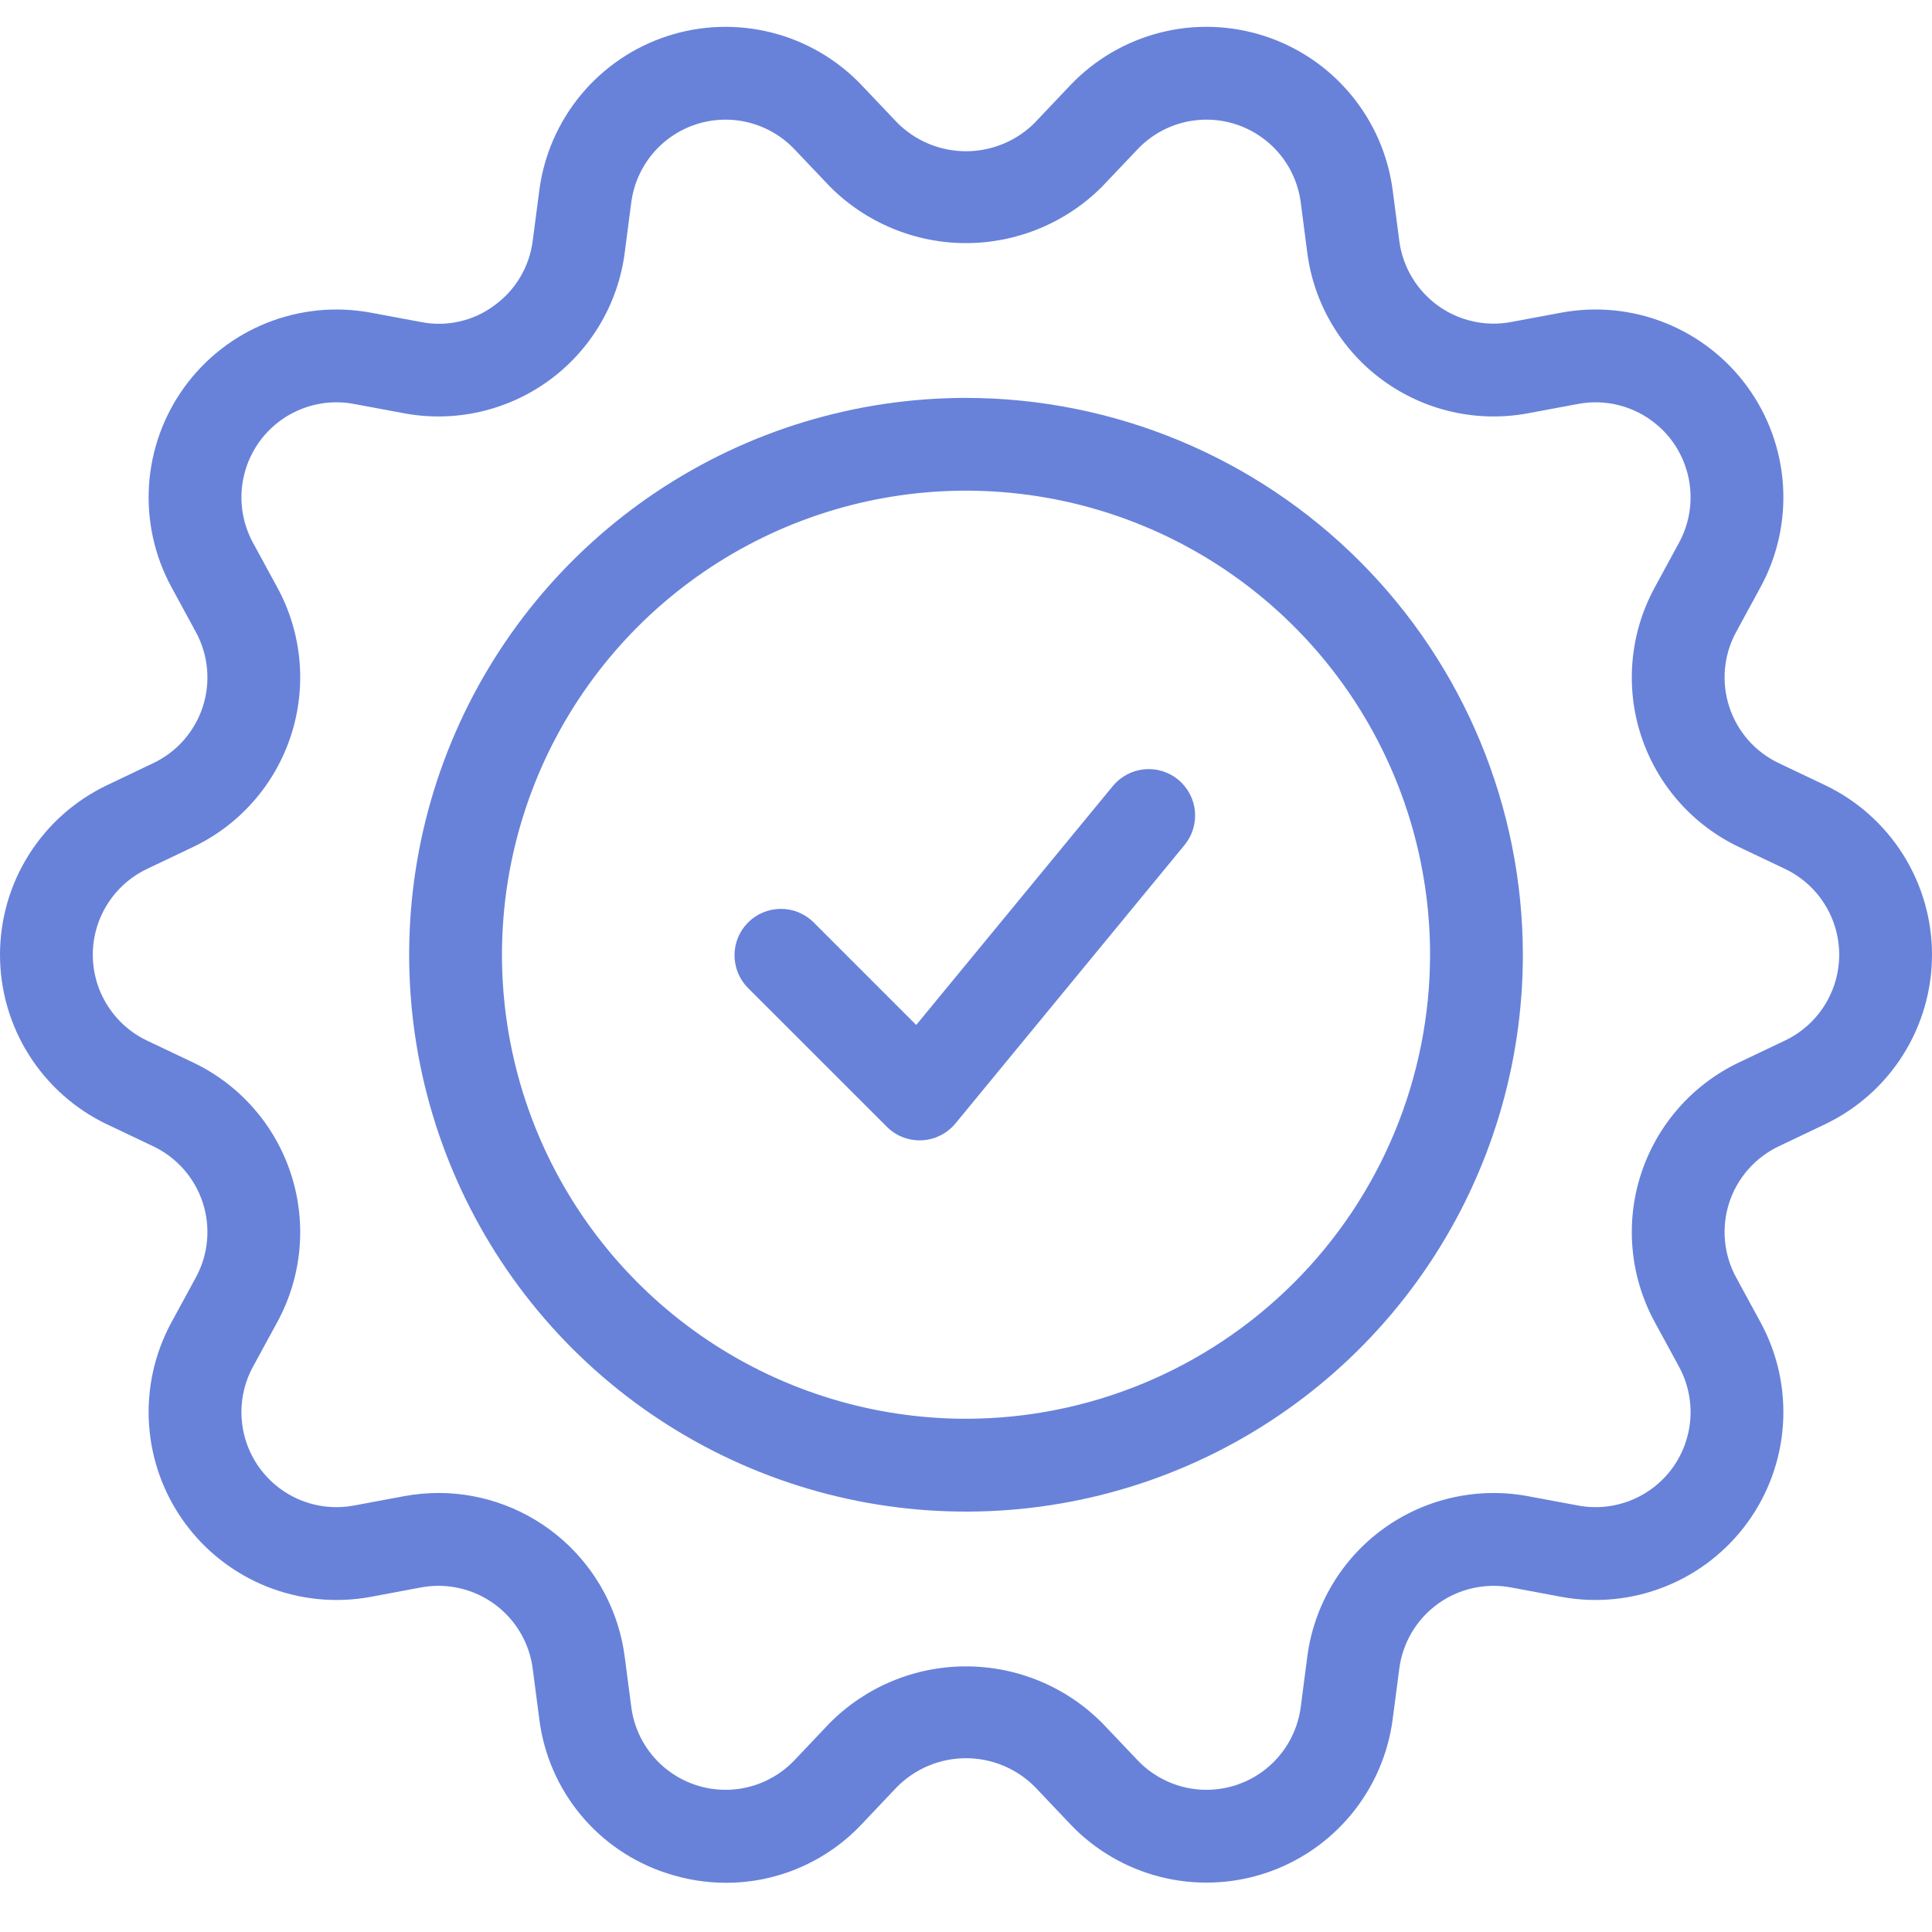 <svg width="60" height="60" viewBox="0 0 60 60" fill="none" xmlns="http://www.w3.org/2000/svg">
<path d="M56.675 24.382L55.241 23.7C54.879 23.528 54.556 23.284 54.291 22.983C54.027 22.681 53.827 22.329 53.703 21.948C53.579 21.567 53.534 21.165 53.571 20.765C53.608 20.366 53.726 19.979 53.918 19.627L54.676 18.232C55.203 17.264 55.444 16.166 55.372 15.066C55.3 13.966 54.918 12.909 54.27 12.017C53.622 11.125 52.735 10.435 51.711 10.026C50.687 9.618 49.568 9.508 48.484 9.71L46.925 10.001C46.531 10.074 46.126 10.067 45.735 9.978C45.344 9.89 44.975 9.723 44.65 9.488C44.326 9.252 44.053 8.953 43.848 8.609C43.642 8.265 43.51 7.882 43.457 7.485L43.251 5.908C43.108 4.816 42.658 3.786 41.953 2.938C41.249 2.09 40.319 1.459 39.27 1.119C38.222 0.778 37.099 0.741 36.03 1.013C34.962 1.285 33.992 1.853 33.234 2.653L32.142 3.804V3.806C31.861 4.088 31.528 4.313 31.16 4.465C30.792 4.618 30.398 4.697 30 4.697C29.602 4.697 29.207 4.618 28.84 4.465C28.472 4.312 28.139 4.087 27.858 3.804L26.766 2.653C26.008 1.853 25.038 1.285 23.97 1.013C22.901 0.742 21.778 0.778 20.729 1.119C19.681 1.46 18.751 2.091 18.046 2.939C17.342 3.787 16.892 4.817 16.749 5.91L16.543 7.483C16.492 7.881 16.36 8.264 16.155 8.609C15.95 8.954 15.676 9.252 15.351 9.487C15.029 9.727 14.66 9.896 14.268 9.984C13.876 10.073 13.471 10.079 13.077 10.001L11.514 9.71C10.431 9.509 9.312 9.619 8.288 10.027C7.265 10.435 6.378 11.126 5.73 12.017C5.082 12.909 4.7 13.966 4.628 15.066C4.556 16.166 4.798 17.264 5.324 18.232L6.082 19.627C6.274 19.979 6.392 20.366 6.429 20.765C6.466 21.165 6.421 21.567 6.298 21.948C6.174 22.329 5.974 22.681 5.709 22.983C5.445 23.284 5.121 23.528 4.759 23.7L3.326 24.384C2.33 24.858 1.49 25.604 0.901 26.536C0.312 27.468 0 28.548 0 29.651C0 30.753 0.312 31.833 0.901 32.765C1.49 33.697 2.33 34.444 3.326 34.918L4.759 35.6C5.121 35.772 5.445 36.017 5.709 36.318C5.974 36.619 6.174 36.971 6.298 37.352C6.421 37.733 6.466 38.136 6.429 38.535C6.392 38.934 6.274 39.321 6.082 39.673L5.324 41.068C4.797 42.036 4.556 43.134 4.628 44.234C4.7 45.334 5.082 46.392 5.73 47.283C6.378 48.175 7.266 48.865 8.29 49.274C9.314 49.682 10.432 49.792 11.516 49.591L13.075 49.299C13.47 49.226 13.875 49.233 14.266 49.322C14.657 49.41 15.026 49.577 15.35 49.812C15.675 50.048 15.948 50.347 16.153 50.691C16.358 51.036 16.491 51.419 16.543 51.816L16.749 53.392C16.886 54.487 17.334 55.519 18.039 56.368C18.744 57.216 19.678 57.846 20.729 58.181C21.318 58.373 21.934 58.472 22.554 58.472C23.344 58.471 24.125 58.309 24.849 57.995C25.573 57.681 26.226 57.222 26.766 56.647L27.858 55.494C28.139 55.212 28.473 54.987 28.84 54.834C29.208 54.681 29.602 54.603 30.001 54.603C30.399 54.603 30.793 54.682 31.161 54.835C31.528 54.988 31.862 55.213 32.142 55.495L33.234 56.647C33.993 57.447 34.962 58.015 36.031 58.287C37.099 58.558 38.222 58.521 39.271 58.181C40.319 57.84 41.249 57.209 41.954 56.361C42.658 55.514 43.108 54.483 43.251 53.391L43.457 51.817C43.509 51.42 43.642 51.037 43.846 50.692C44.051 50.348 44.324 50.049 44.649 49.813C44.973 49.578 45.342 49.41 45.733 49.322C46.124 49.234 46.529 49.226 46.923 49.299L48.485 49.591C49.569 49.792 50.688 49.682 51.711 49.273C52.735 48.865 53.622 48.175 54.27 47.283C54.918 46.391 55.3 45.334 55.372 44.234C55.444 43.134 55.203 42.036 54.676 41.068L53.918 39.673C53.726 39.321 53.608 38.934 53.571 38.535C53.534 38.136 53.579 37.733 53.702 37.352C53.826 36.971 54.026 36.619 54.291 36.318C54.555 36.017 54.879 35.772 55.24 35.6L56.675 34.916C57.67 34.442 58.511 33.696 59.099 32.764C59.688 31.832 60 30.752 60 29.649C60 28.547 59.688 27.467 59.099 26.535C58.511 25.603 57.67 24.856 56.675 24.382ZM55.436 32.314L54.002 32.997C53.287 33.337 52.649 33.82 52.126 34.416C51.604 35.011 51.208 35.707 50.963 36.461C50.718 37.214 50.629 38.01 50.702 38.798C50.774 39.587 51.007 40.353 51.385 41.05L52.143 42.444C52.41 42.934 52.532 43.489 52.496 44.046C52.46 44.602 52.267 45.137 51.94 45.589C51.612 46.04 51.163 46.389 50.645 46.596C50.127 46.802 49.562 46.858 49.013 46.756L47.451 46.465C46.672 46.32 45.871 46.336 45.099 46.511C44.326 46.685 43.596 47.016 42.955 47.482C42.314 47.947 41.775 48.539 41.37 49.22C40.965 49.902 40.703 50.658 40.6 51.444L40.395 53.017C40.322 53.57 40.094 54.092 39.737 54.52C39.381 54.949 38.91 55.268 38.379 55.44C37.849 55.612 37.281 55.63 36.74 55.493C36.2 55.355 35.709 55.068 35.326 54.663L34.233 53.513C33.679 52.955 33.019 52.511 32.293 52.209C31.566 51.906 30.787 51.751 30 51.751C29.213 51.75 28.434 51.906 27.708 52.208C26.981 52.51 26.321 52.953 25.767 53.511L24.675 54.663C24.292 55.067 23.801 55.355 23.261 55.493C22.721 55.63 22.152 55.612 21.622 55.44C21.091 55.268 20.621 54.95 20.264 54.521C19.907 54.093 19.679 53.572 19.606 53.019L19.4 51.443C19.216 50.042 18.53 48.755 17.47 47.822C16.409 46.888 15.046 46.37 13.633 46.365C13.269 46.366 12.906 46.399 12.548 46.465L10.989 46.756C10.44 46.858 9.874 46.803 9.356 46.596C8.838 46.39 8.389 46.041 8.061 45.589C7.733 45.138 7.54 44.603 7.504 44.046C7.468 43.49 7.59 42.934 7.857 42.444L8.616 41.05C8.994 40.353 9.226 39.587 9.299 38.798C9.371 38.01 9.282 37.214 9.037 36.461C8.792 35.707 8.397 35.011 7.874 34.416C7.352 33.82 6.713 33.337 5.998 32.997L4.564 32.316C4.061 32.076 3.635 31.698 3.338 31.226C3.04 30.755 2.882 30.209 2.882 29.651C2.882 29.093 3.04 28.547 3.338 28.075C3.635 27.604 4.061 27.226 4.564 26.986L5.998 26.303C6.713 25.963 7.352 25.48 7.874 24.884C8.397 24.289 8.792 23.593 9.037 22.84C9.282 22.086 9.371 21.291 9.299 20.502C9.226 19.713 8.994 18.947 8.616 18.251L7.857 16.856C7.59 16.366 7.468 15.811 7.504 15.254C7.54 14.698 7.733 14.163 8.06 13.712C8.388 13.26 8.837 12.911 9.355 12.704C9.873 12.498 10.439 12.442 10.987 12.544L12.549 12.835C13.328 12.98 14.129 12.964 14.902 12.79C15.675 12.615 16.404 12.284 17.045 11.819C17.686 11.353 18.226 10.761 18.63 10.08C19.035 9.398 19.297 8.642 19.4 7.856L19.605 6.283C19.678 5.73 19.906 5.209 20.263 4.78C20.619 4.351 21.09 4.032 21.621 3.86C22.151 3.688 22.72 3.67 23.26 3.807C23.801 3.945 24.291 4.233 24.675 4.638L25.767 5.787C26.321 6.346 26.981 6.789 27.707 7.091C28.434 7.394 29.213 7.55 30 7.55C30.787 7.55 31.566 7.394 32.292 7.092C33.019 6.79 33.679 6.347 34.233 5.789L35.326 4.638C35.709 4.233 36.199 3.945 36.74 3.807C37.28 3.67 37.848 3.688 38.379 3.86C38.909 4.032 39.38 4.351 39.737 4.779C40.094 5.208 40.322 5.728 40.395 6.281L40.6 7.857C40.703 8.643 40.965 9.4 41.371 10.081C41.776 10.762 42.315 11.354 42.956 11.819C43.598 12.285 44.327 12.616 45.1 12.79C45.873 12.965 46.674 12.98 47.453 12.835L49.012 12.544C49.561 12.442 50.127 12.497 50.645 12.704C51.163 12.911 51.612 13.26 51.94 13.711C52.267 14.162 52.46 14.697 52.496 15.254C52.532 15.811 52.41 16.366 52.143 16.856L51.385 18.251C51.007 18.947 50.774 19.713 50.702 20.502C50.629 21.291 50.718 22.086 50.963 22.84C51.208 23.593 51.604 24.289 52.126 24.884C52.649 25.48 53.287 25.963 54.002 26.303L55.436 26.985C55.94 27.225 56.365 27.602 56.662 28.074C56.96 28.545 57.118 29.092 57.118 29.649C57.118 30.207 56.96 30.753 56.662 31.225C56.365 31.697 55.94 32.074 55.436 32.314Z" fill="#6882DA"/>
<path d="M30.001 12.357C26.58 12.357 23.237 13.371 20.393 15.271C17.549 17.172 15.332 19.872 14.023 23.032C12.714 26.192 12.372 29.67 13.039 33.024C13.707 36.379 15.354 39.46 17.772 41.879C20.191 44.297 23.272 45.944 26.627 46.612C29.982 47.279 33.459 46.937 36.619 45.628C39.779 44.319 42.48 42.102 44.38 39.258C46.28 36.414 47.294 33.071 47.294 29.65C47.289 25.065 45.466 20.669 42.224 17.427C38.982 14.185 34.586 12.362 30.001 12.357ZM30.001 44.061C27.15 44.061 24.364 43.216 21.994 41.632C19.624 40.049 17.777 37.798 16.686 35.165C15.596 32.532 15.31 29.634 15.866 26.838C16.422 24.043 17.795 21.475 19.81 19.459C21.826 17.444 24.394 16.071 27.189 15.515C29.985 14.959 32.882 15.245 35.516 16.335C38.149 17.426 40.4 19.273 41.983 21.643C43.567 24.013 44.412 26.799 44.412 29.65C44.408 33.471 42.888 37.134 40.186 39.835C37.484 42.537 33.822 44.057 30.001 44.061Z" fill="#6882DA"/>
<path d="M34.561 24.41L28.454 31.831L25.254 28.631C24.982 28.368 24.618 28.222 24.24 28.226C23.862 28.229 23.5 28.38 23.233 28.648C22.965 28.915 22.814 29.277 22.811 29.655C22.808 30.033 22.953 30.397 23.216 30.669L27.54 34.992C27.673 35.126 27.832 35.233 28.007 35.305C28.182 35.377 28.369 35.415 28.558 35.414C28.581 35.414 28.605 35.414 28.629 35.413C28.829 35.403 29.026 35.352 29.206 35.261C29.385 35.171 29.544 35.045 29.672 34.89L36.787 26.243C36.907 26.096 36.998 25.928 37.053 25.747C37.108 25.566 37.127 25.376 37.109 25.187C37.091 24.999 37.035 24.816 36.946 24.649C36.857 24.482 36.736 24.334 36.59 24.213C36.444 24.093 36.275 24.003 36.094 23.947C35.913 23.892 35.723 23.873 35.535 23.892C35.346 23.91 35.163 23.965 34.996 24.054C34.829 24.143 34.681 24.264 34.561 24.41Z" fill="#6882DA"/>
</svg>
